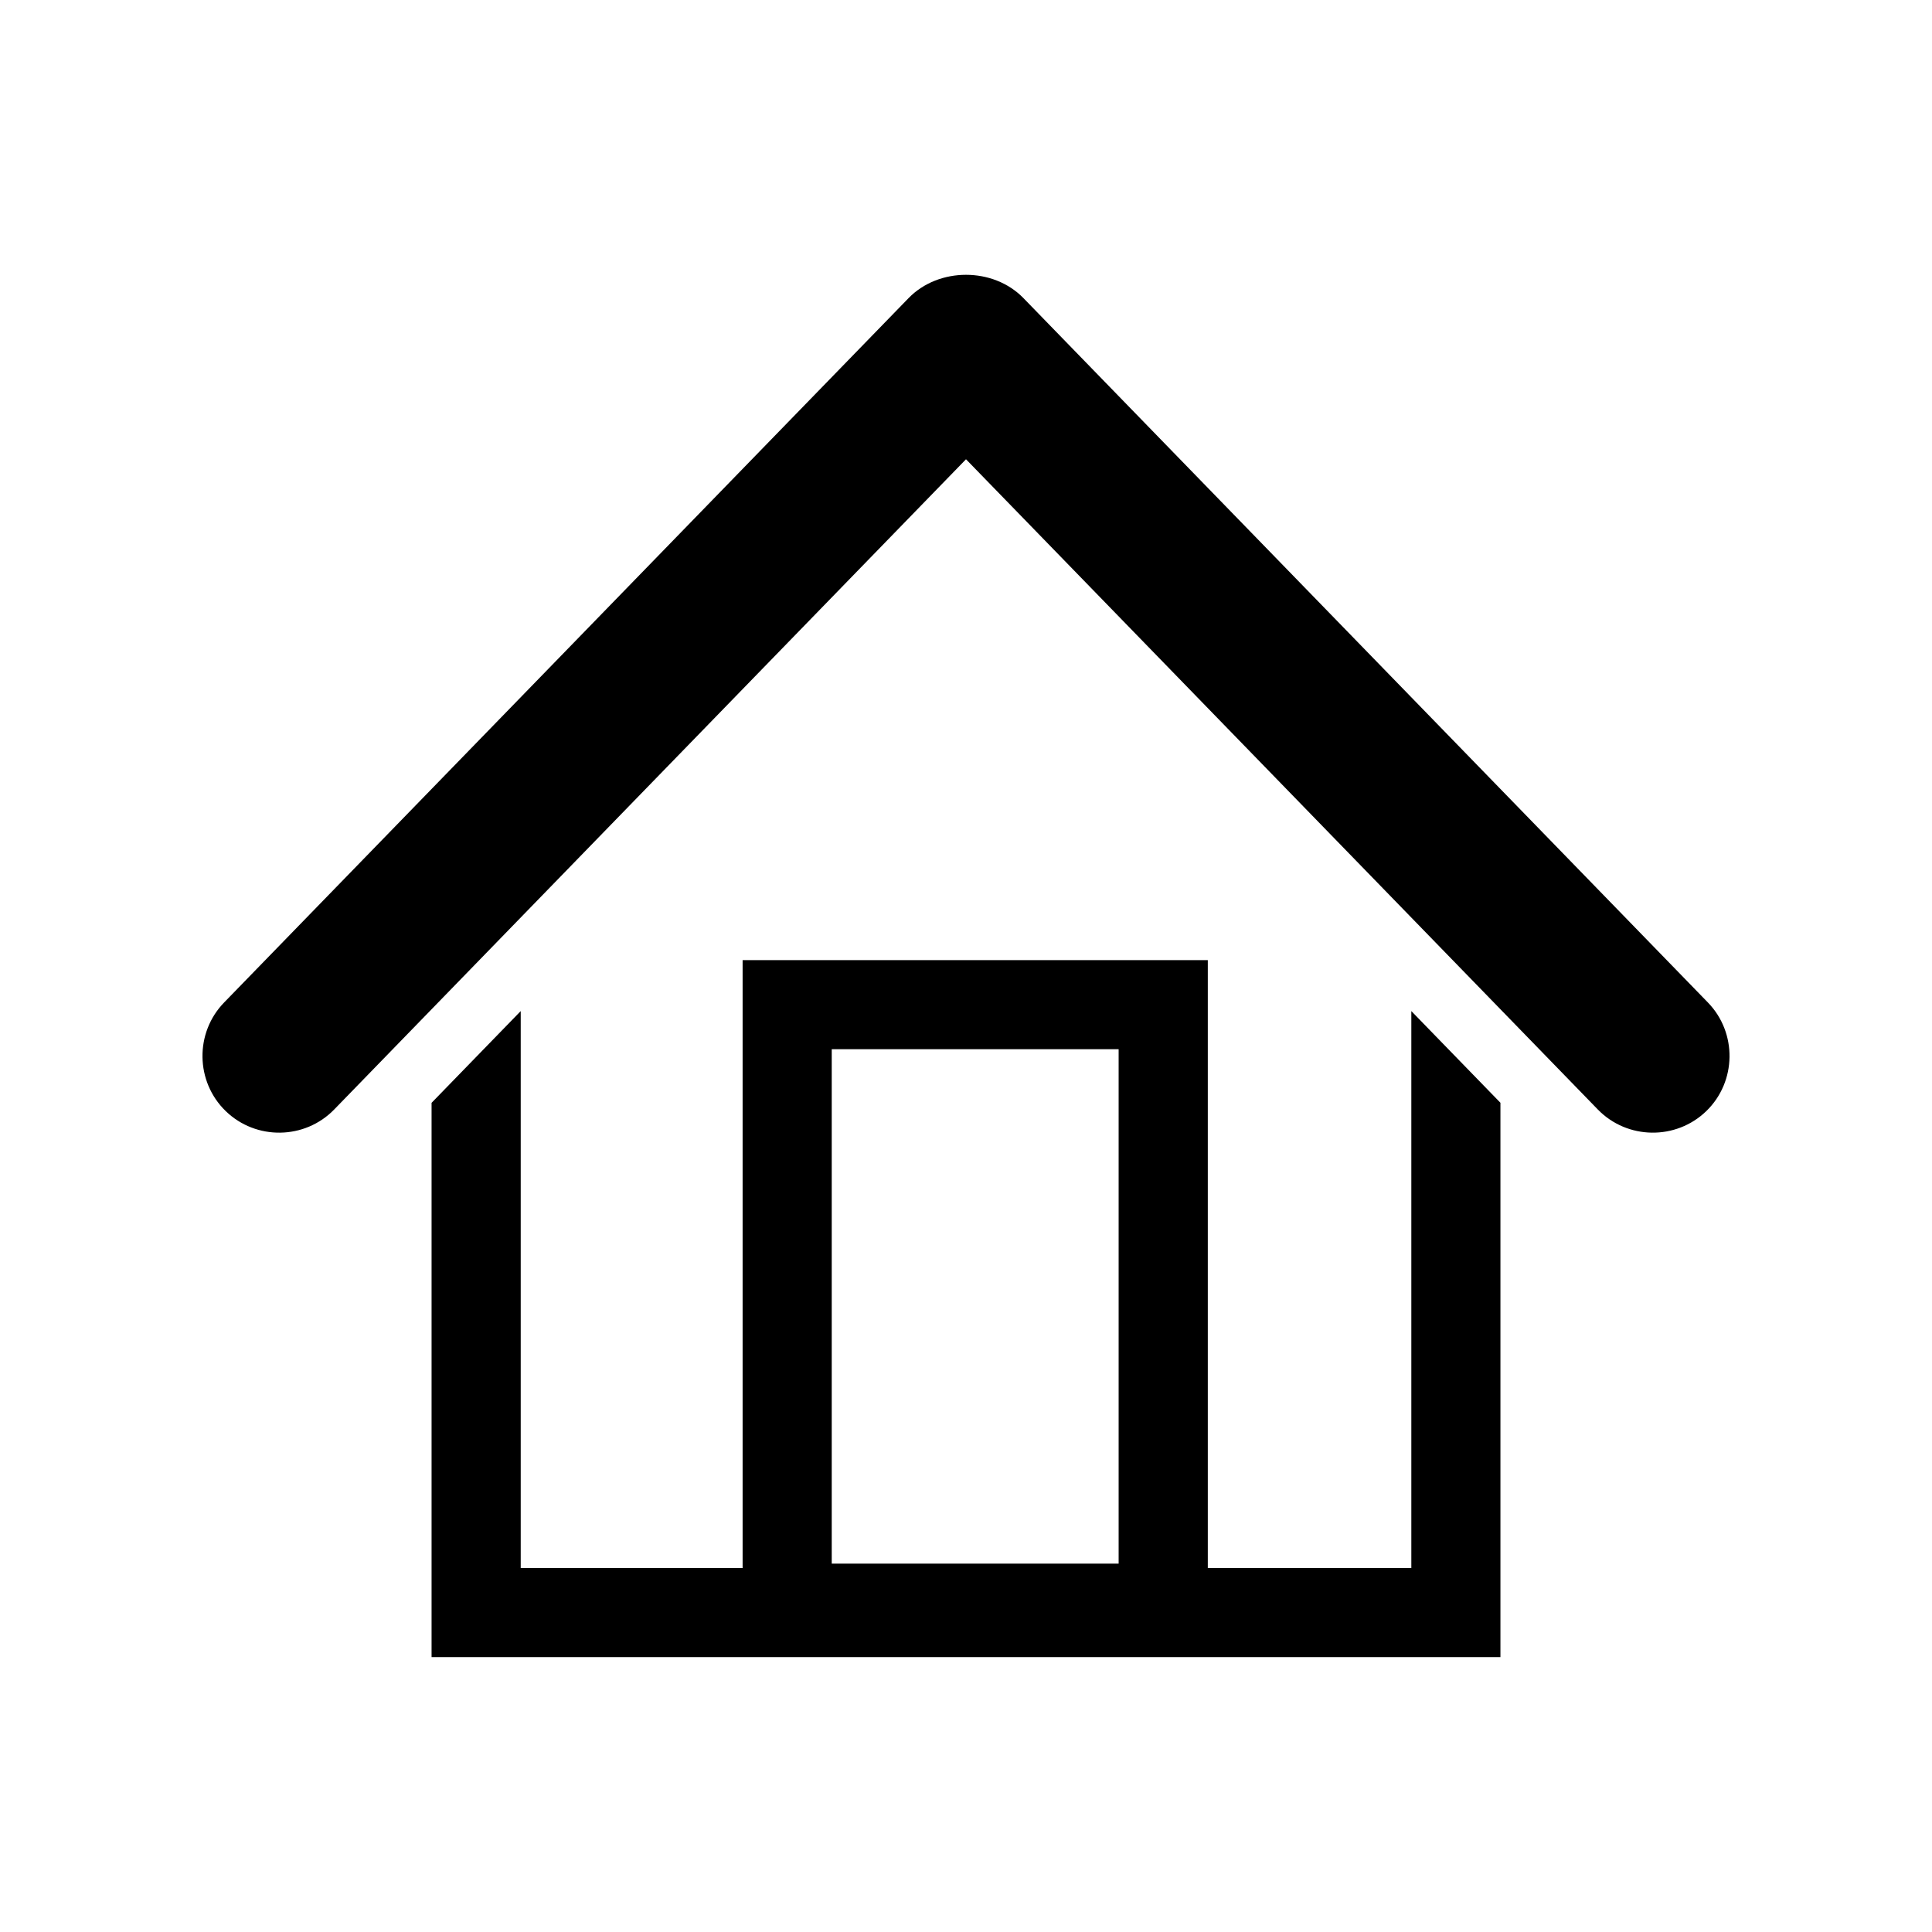 <?xml version="1.0" encoding="UTF-8"?>
<!-- Uploaded to: SVG Repo, www.svgrepo.com, Generator: SVG Repo Mixer Tools -->
<svg fill="#000000" width="800px" height="800px" version="1.1" viewBox="144 144 512 512" xmlns="http://www.w3.org/2000/svg">
 <g>
  <path d="m541.63 436.26v146.89h-283.26v-146.89l23.625-24.312v147.59h58.805v-161.1h123.28v161.1h53.938v-147.59l23.625 24.312zm-101.18-14.207h-76.031v136.32h76.031z"/>
  <path d="m400 265.71-167.44 172.32c-7.793 8.02-20.73 8.203-28.758 0.406-8.027-7.793-8.207-20.73-0.418-28.758l181.4-186.68c7.996-8.227 22.441-8.227 30.434 0l181.4 186.68c7.789 8.027 7.609 20.965-0.414 28.758-8.031 7.793-20.965 7.613-28.762-0.406z" fill-rule="evenodd"/>
 </g>
</svg>